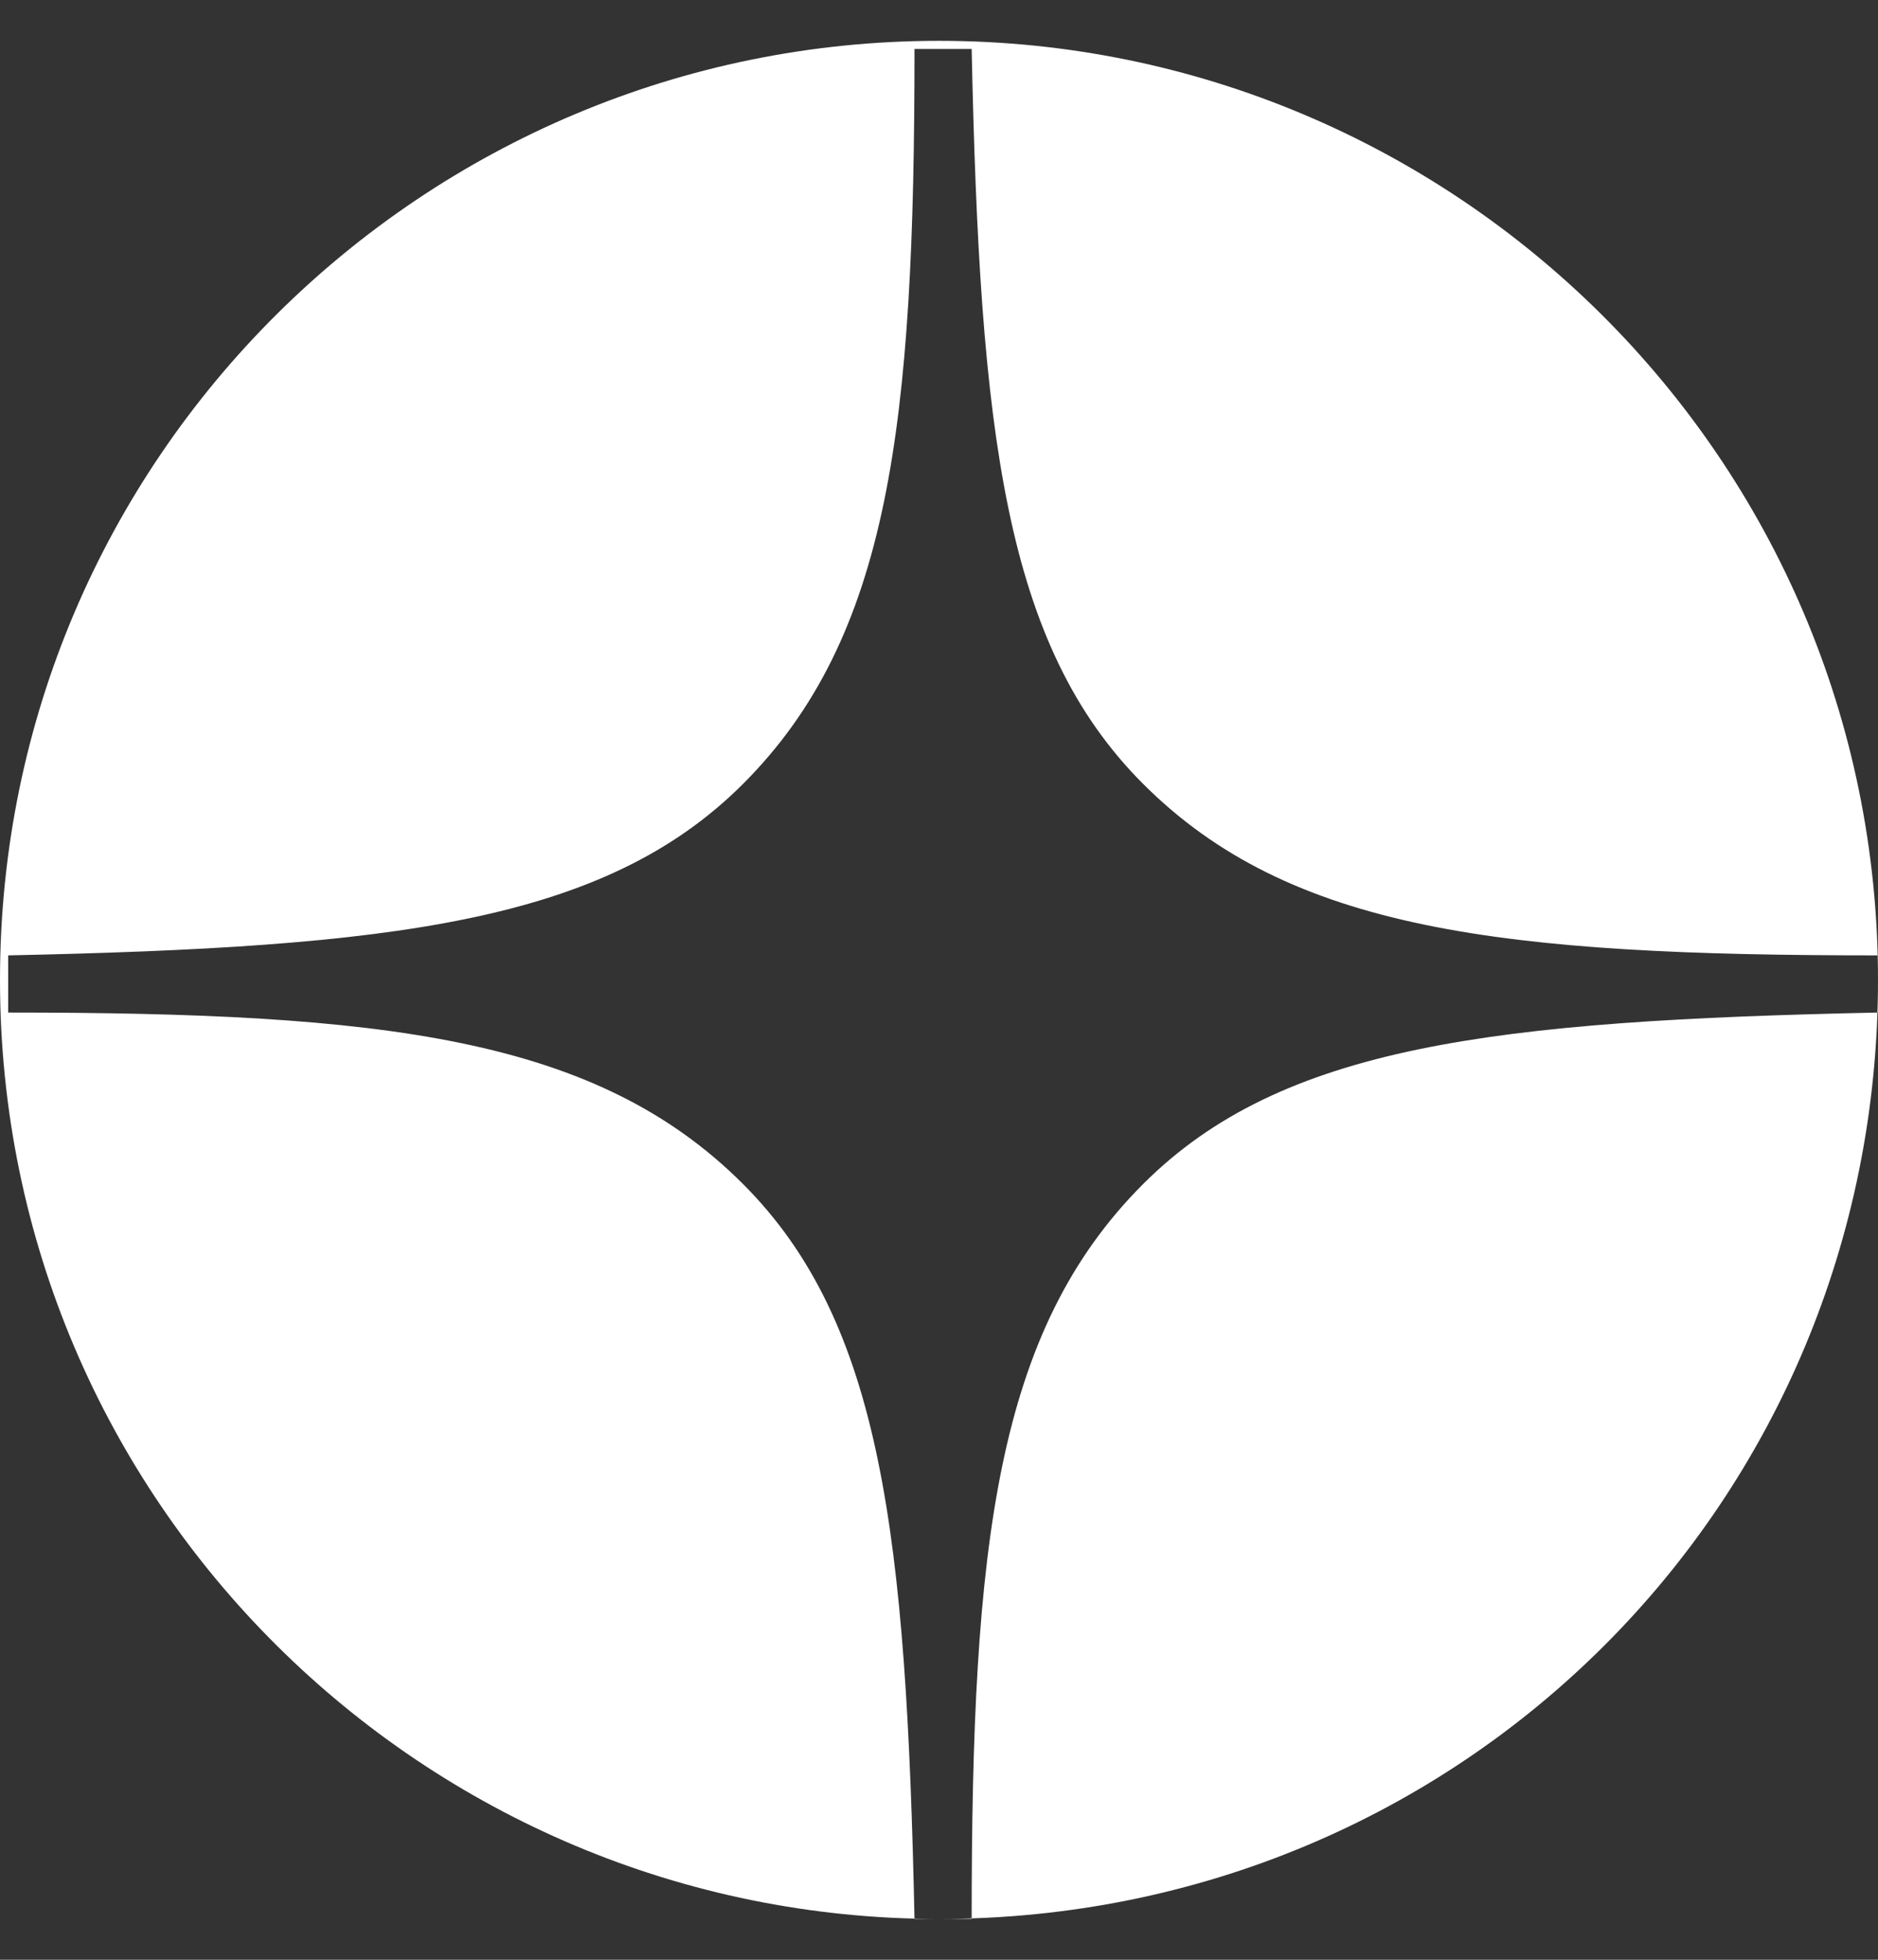 <?xml version="1.0" encoding="utf-8"?>
<!-- Generator: Adobe Illustrator 27.0.0, SVG Export Plug-In . SVG Version: 6.00 Build 0)  -->
<svg version="1.1" id="Layer_1" xmlns="http://www.w3.org/2000/svg" xmlns:xlink="http://www.w3.org/1999/xlink" x="0px" y="0px"
	 viewBox="0 0 23 24" style="enable-background:new 0 0 23 24;" xml:space="preserve">
<rect x="0" y="0" width="23" height="24" fill="#333333" stroke="none"/>
<style type="text/css">
	.st0{fill-rule:evenodd;clip-rule:evenodd;fill:#FFFFFF;}
</style>
<path class="st0" d="M11.2,23.5c-0.1-4.7-0.4-7.3-2.1-9c-1.8-1.8-4.4-2.1-9-2.1v-0.7c4.7-0.1,7.3-0.4,9-2.1c1.8-1.8,2.1-4.4,2.1-9
	h0.7c0.1,4.7,0.4,7.3,2.1,9c1.8,1.8,4.4,2.1,9,2.1v0.7c-4.7,0.1-7.3,0.4-9,2.1c-1.8,1.8-2.1,4.4-2.1,9H11.2z M0,12
	c0,6.4,5.2,11.5,11.5,11.5C17.9,23.5,23,18.4,23,12c0-6.4-5.2-11.5-11.5-11.5C5.2,0.5,0,5.6,0,12z"/>
</svg>

